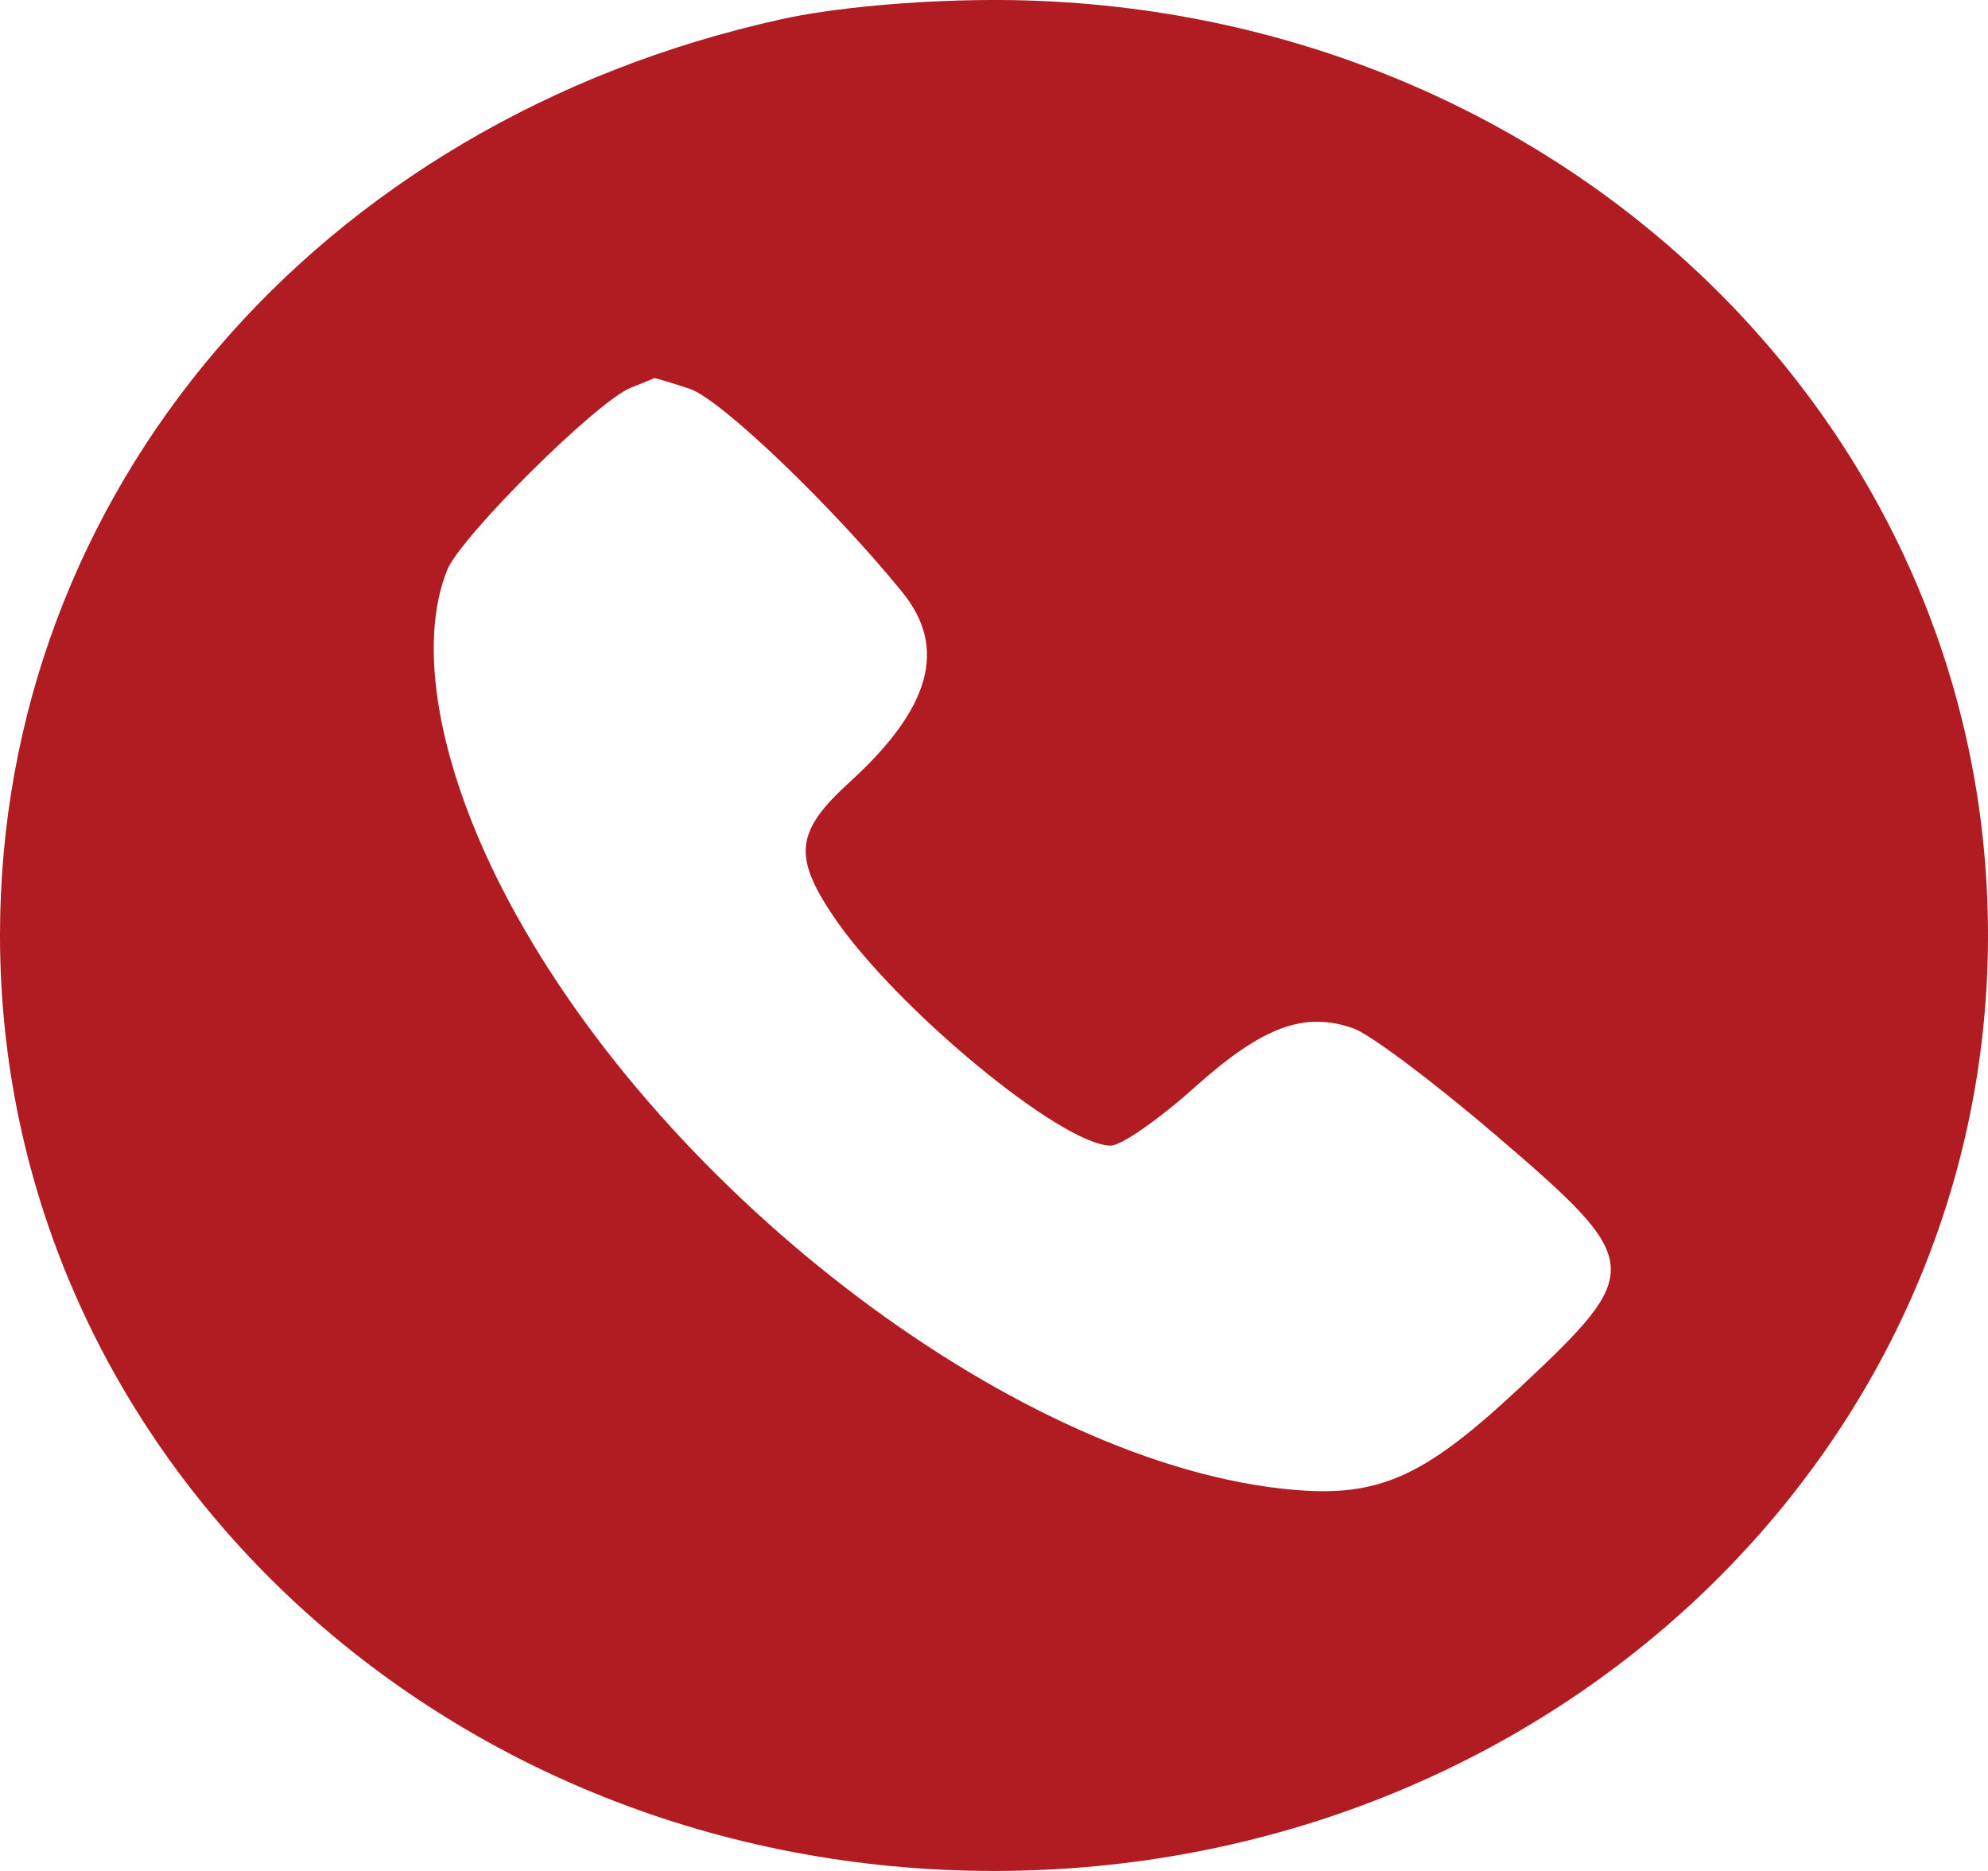 <?xml version="1.0" encoding="UTF-8"?> <svg xmlns="http://www.w3.org/2000/svg" width="17" height="16" viewBox="0 0 17 16" fill="none"><path fill-rule="evenodd" clip-rule="evenodd" d="M6.684 0.164C2.709 1.04 0 4.215 0 7.997C0 12.438 3.783 16 8.5 16C13.217 16 17 12.438 17 7.997C17 3.533 13.196 -0.026 8.452 0C7.807 0.004 7.124 0.067 6.684 0.164ZM5.898 3.325C6.159 3.411 7.114 4.324 7.715 5.063C8.103 5.539 7.961 6.055 7.266 6.688C6.806 7.107 6.78 7.318 7.122 7.829C7.646 8.61 9.079 9.797 9.499 9.797C9.588 9.797 9.908 9.574 10.211 9.303C10.795 8.778 11.155 8.645 11.577 8.796C11.719 8.847 12.267 9.259 12.795 9.711C14.062 10.796 14.068 10.864 12.997 11.866C12.145 12.663 11.762 12.823 10.939 12.728C8.607 12.456 5.591 10.129 4.296 7.602C3.745 6.526 3.569 5.514 3.823 4.877C3.937 4.59 5.102 3.433 5.394 3.316C5.499 3.274 5.59 3.237 5.595 3.234C5.6 3.231 5.737 3.272 5.898 3.325Z" fill="#B11B22"></path></svg> 